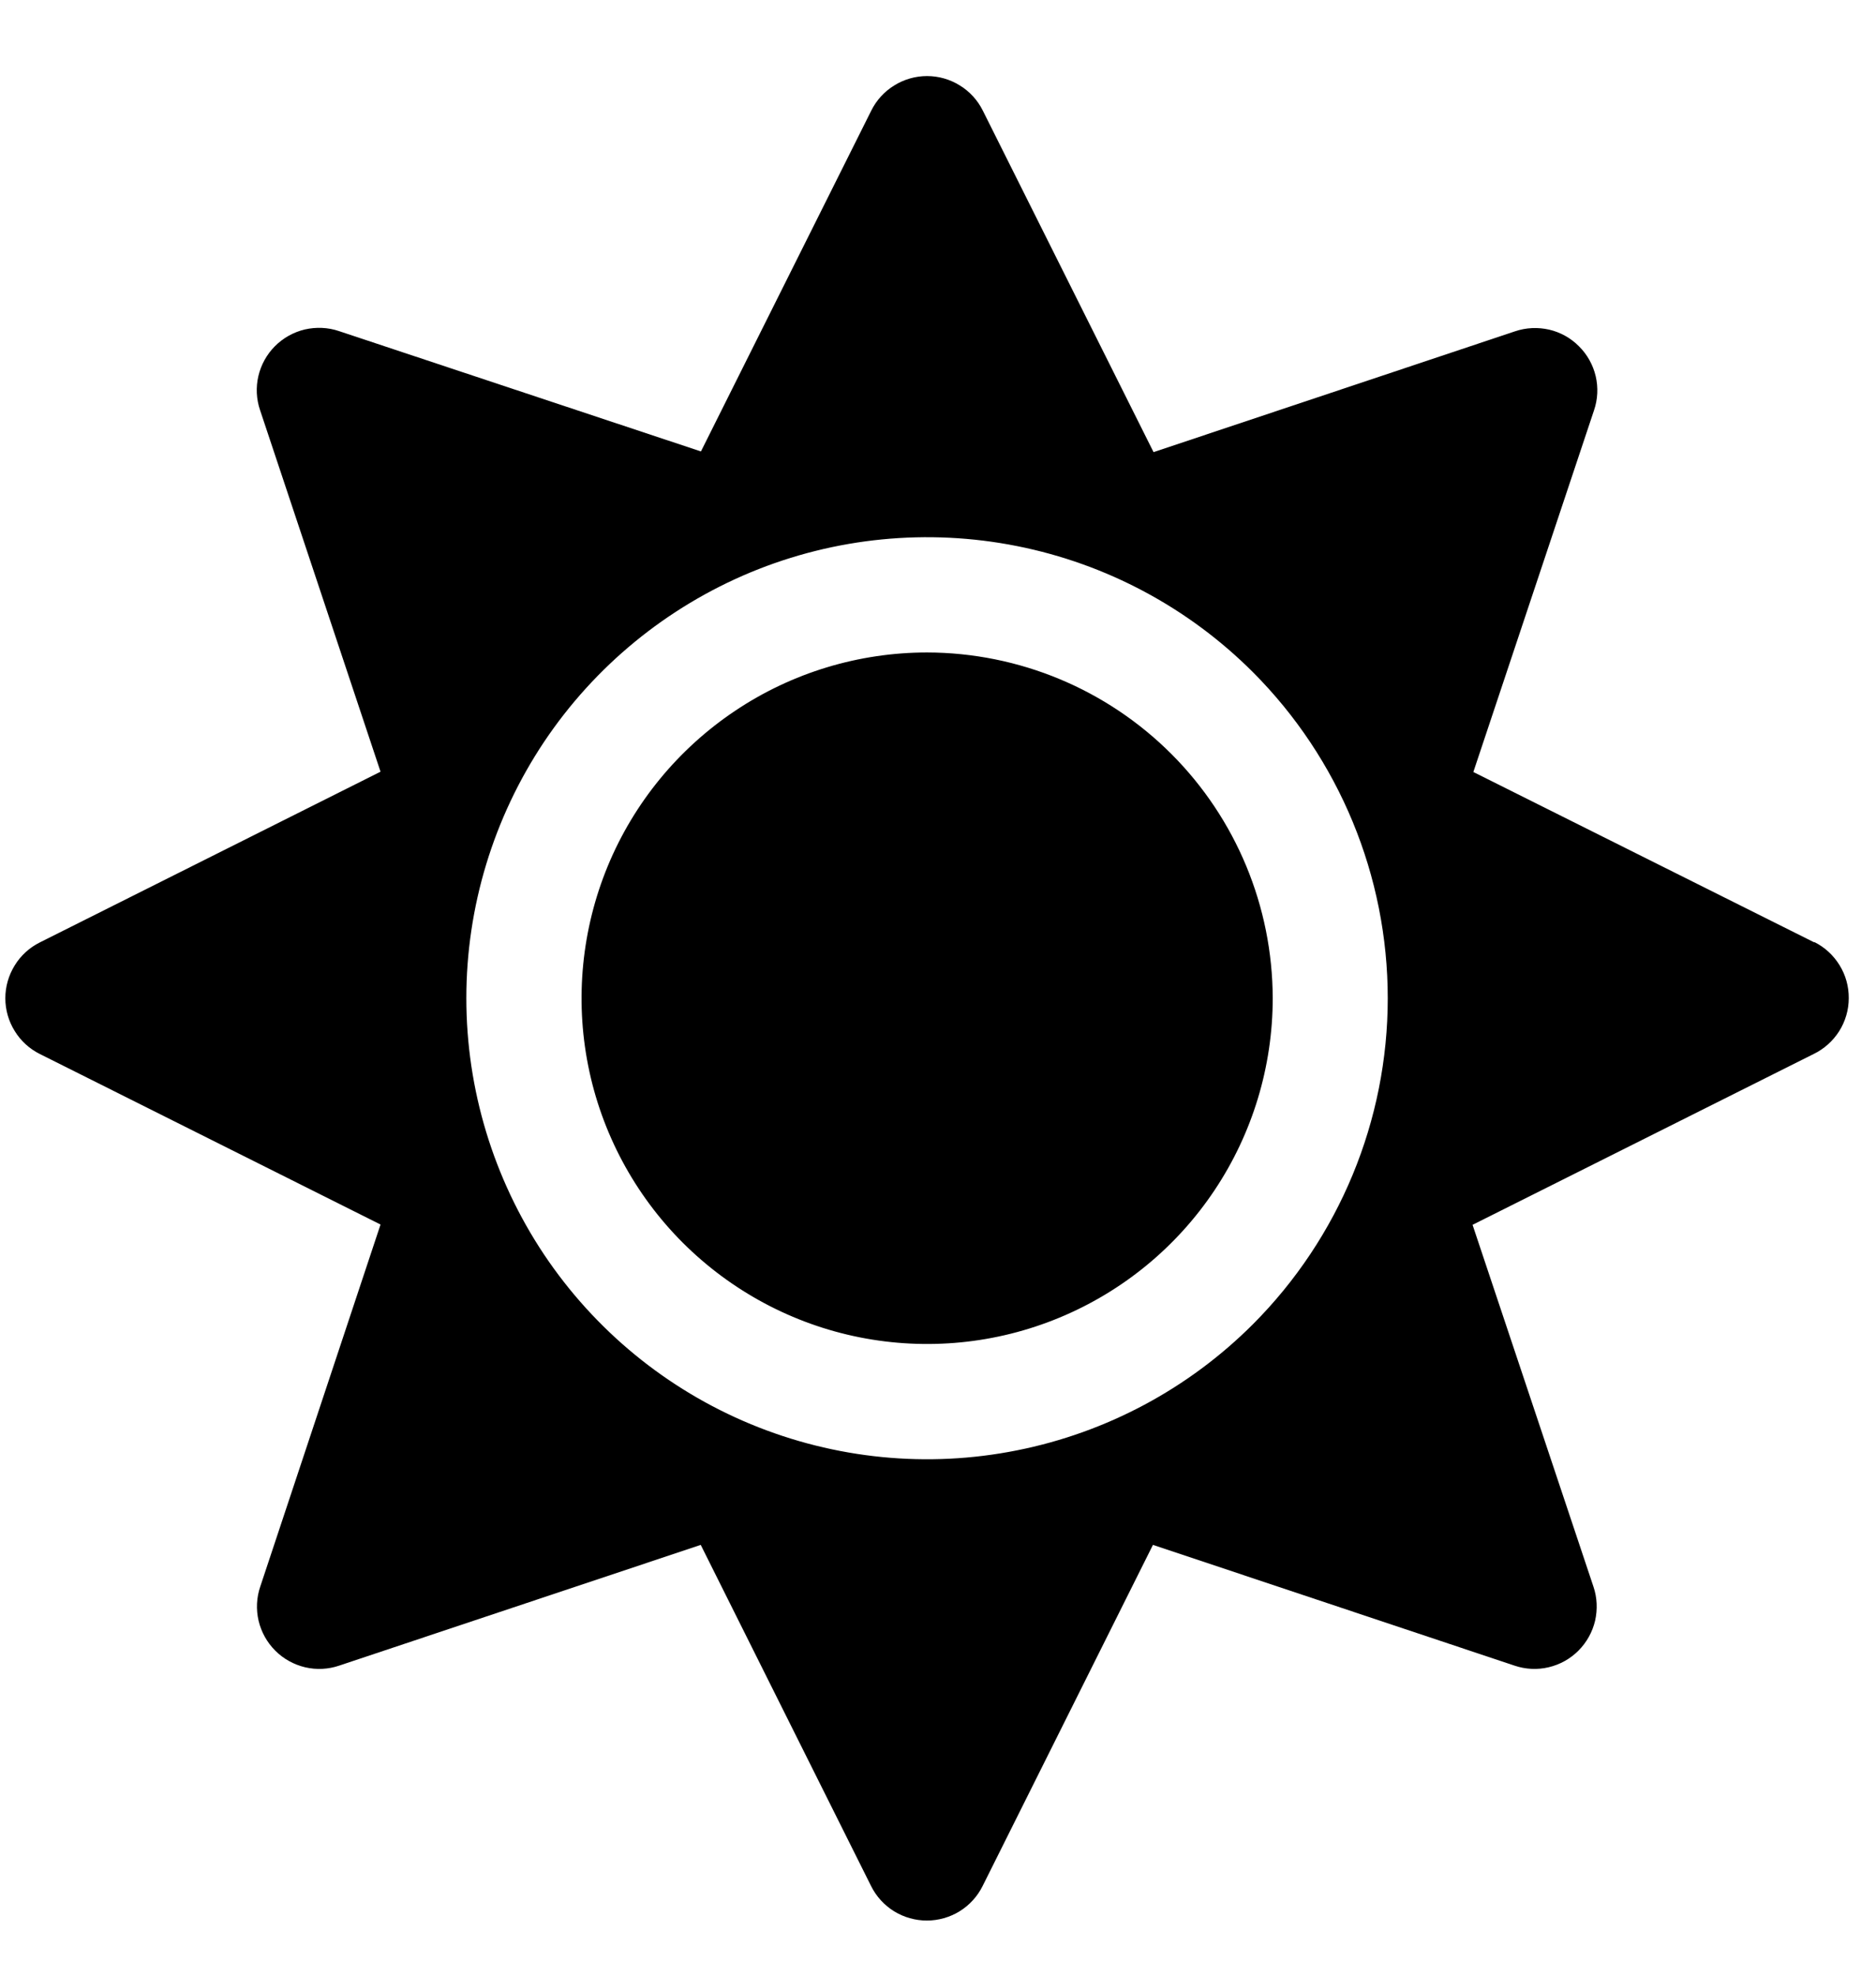 <svg width="19" height="20" viewBox="0 0 19 20" fill="none" xmlns="http://www.w3.org/2000/svg">
<path d="M9.39 6.605C8.698 6.605 8.021 6.81 7.446 7.195C6.87 7.58 6.421 8.126 6.156 8.766C5.892 9.405 5.822 10.109 5.957 10.788C6.092 11.467 6.426 12.091 6.915 12.58C7.405 13.069 8.028 13.403 8.707 13.538C9.386 13.673 10.09 13.604 10.729 13.339C11.369 13.074 11.916 12.625 12.3 12.05C12.685 11.474 12.89 10.797 12.89 10.105C12.888 9.177 12.519 8.288 11.863 7.632C11.207 6.976 10.318 6.607 9.39 6.605ZM18.375 9.54L14.922 7.815L16.144 4.154C16.182 4.043 16.188 3.923 16.161 3.808C16.134 3.694 16.076 3.589 15.992 3.506C15.909 3.422 15.805 3.364 15.69 3.337C15.575 3.311 15.456 3.316 15.344 3.354L11.683 4.577L9.954 1.12C9.902 1.015 9.821 0.926 9.721 0.865C9.622 0.803 9.506 0.77 9.389 0.77C9.272 0.77 9.156 0.803 9.057 0.865C8.957 0.926 8.876 1.015 8.824 1.12L7.099 4.57L3.434 3.352C3.323 3.314 3.203 3.309 3.088 3.335C2.974 3.362 2.869 3.42 2.785 3.504C2.702 3.587 2.644 3.692 2.617 3.806C2.59 3.921 2.596 4.041 2.634 4.152L3.854 7.812L0.404 9.54C0.299 9.592 0.21 9.673 0.149 9.773C0.087 9.873 0.054 9.988 0.054 10.105C0.054 10.223 0.087 10.338 0.149 10.437C0.21 10.537 0.299 10.618 0.404 10.67L3.854 12.396L2.636 16.061C2.598 16.172 2.592 16.292 2.619 16.407C2.646 16.521 2.704 16.626 2.788 16.71C2.871 16.793 2.976 16.851 3.09 16.878C3.205 16.905 3.325 16.899 3.436 16.861L7.097 15.639L8.822 19.092C8.874 19.197 8.955 19.286 9.055 19.348C9.154 19.409 9.27 19.442 9.387 19.442C9.504 19.442 9.62 19.409 9.719 19.348C9.819 19.286 9.9 19.197 9.952 19.092L11.677 15.639L15.338 16.861C15.45 16.899 15.569 16.905 15.684 16.878C15.799 16.851 15.903 16.793 15.986 16.71C16.07 16.626 16.128 16.521 16.155 16.407C16.181 16.292 16.176 16.172 16.138 16.061L14.914 12.399L18.368 10.67C18.474 10.619 18.564 10.538 18.627 10.439C18.69 10.339 18.724 10.223 18.724 10.105C18.725 9.987 18.693 9.871 18.631 9.771C18.569 9.67 18.481 9.589 18.375 9.536V9.54ZM12.69 13.405C12.037 14.058 11.206 14.502 10.3 14.682C9.395 14.863 8.457 14.77 7.604 14.417C6.751 14.064 6.022 13.465 5.509 12.698C4.997 11.93 4.723 11.028 4.723 10.105C4.723 9.182 4.997 8.28 5.509 7.512C6.022 6.745 6.751 6.147 7.604 5.793C8.457 5.44 9.395 5.348 10.3 5.528C11.206 5.708 12.037 6.152 12.69 6.805C13.564 7.681 14.055 8.868 14.055 10.106C14.055 11.343 13.564 12.529 12.69 13.405Z" fill="#3B6BF4" style="fill:#3B6BF4;fill:color(display-p3 0.231 0.42 0.957);fill-opacity:1;"/>
</svg>

